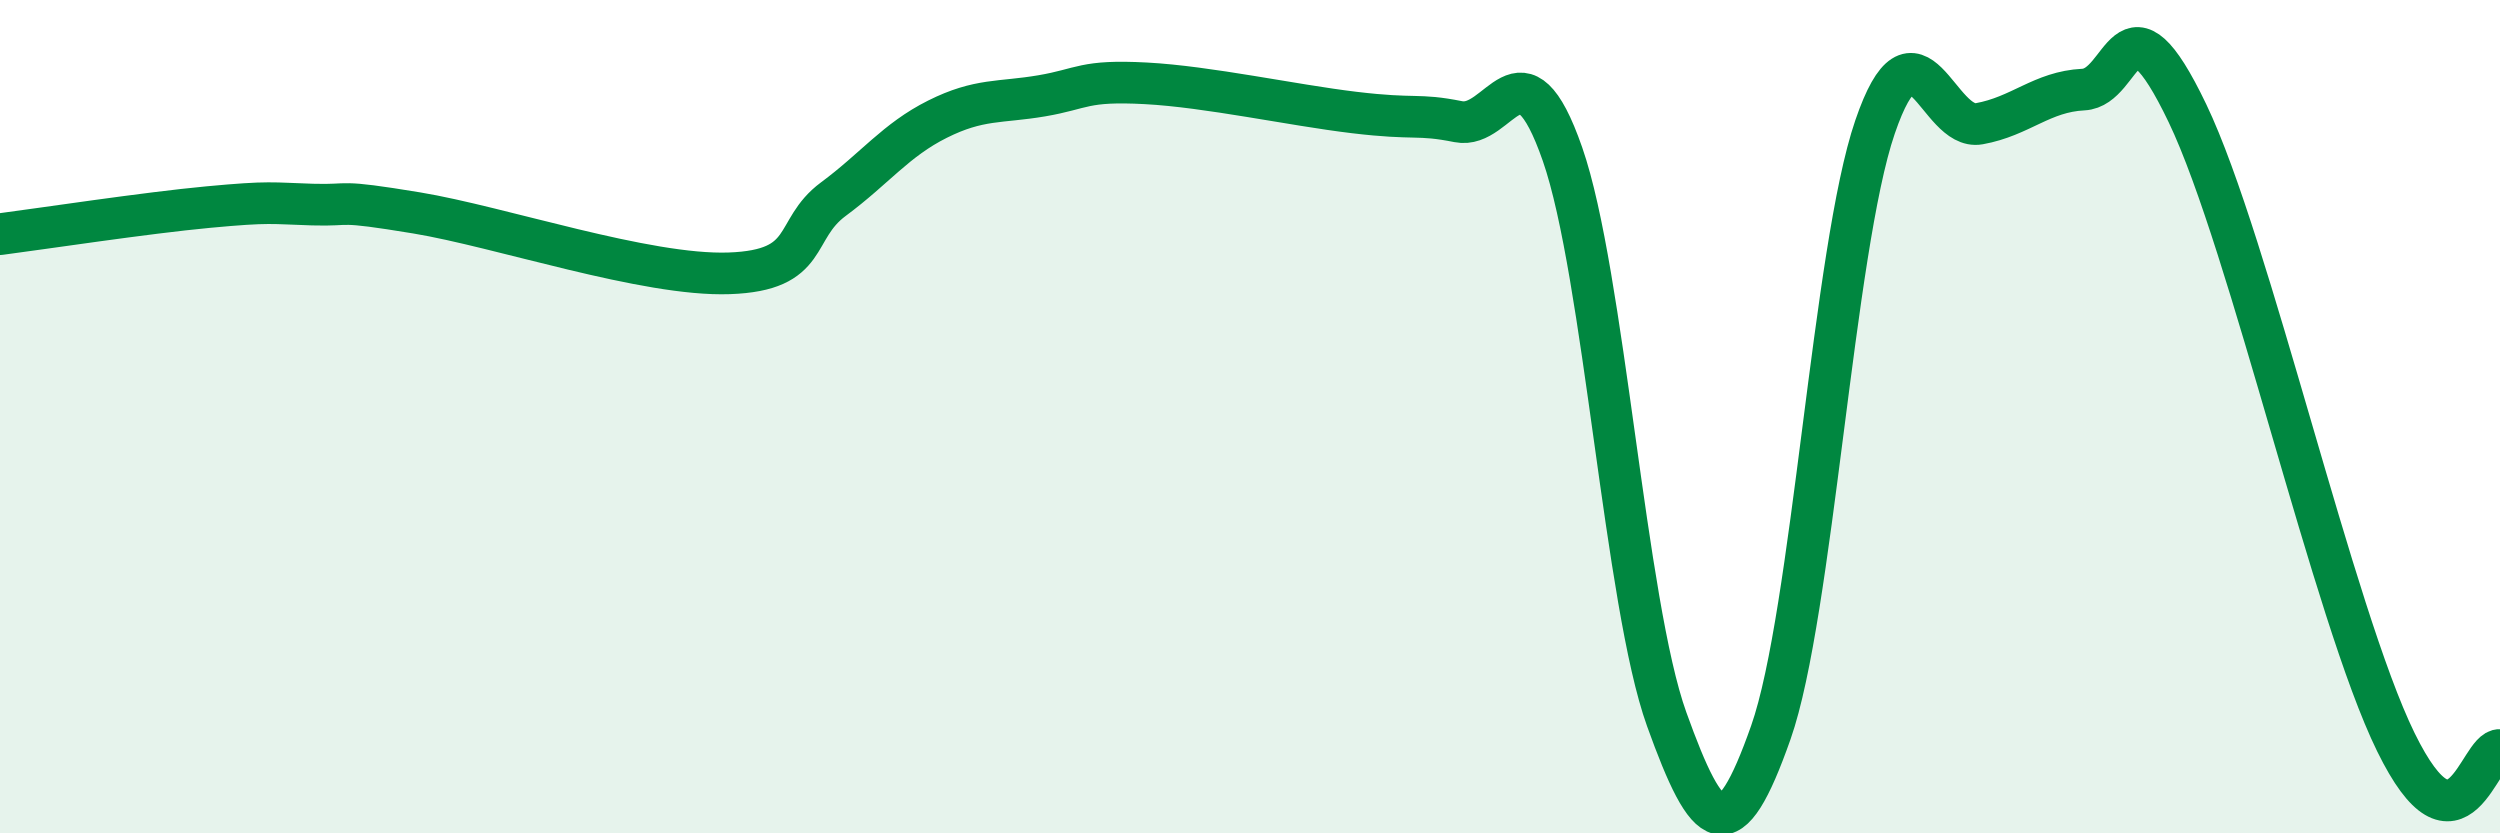 
    <svg width="60" height="20" viewBox="0 0 60 20" xmlns="http://www.w3.org/2000/svg">
      <path
        d="M 0,5.62 C 1,5.49 3.5,5.11 5,4.97 C 6.5,4.83 6.5,4.88 7.5,4.91 C 8.5,4.94 8,4.78 10,5.11 C 12,5.44 15.5,6.63 17.5,6.56 C 19.5,6.49 19,5.52 20,4.78 C 21,4.04 21.5,3.36 22.5,2.86 C 23.5,2.36 24,2.47 25,2.3 C 26,2.13 26,1.92 27.5,2 C 29,2.08 31,2.52 32.5,2.7 C 34,2.88 34,2.72 35,2.92 C 36,3.12 36.5,0.83 37.5,3.7 C 38.5,6.57 39,14.48 40,17.26 C 41,20.04 41.5,20.42 42.5,17.58 C 43.5,14.74 44,5.97 45,3.05 C 46,0.13 46.5,3.15 47.5,2.97 C 48.5,2.79 49,2.2 50,2.15 C 51,2.1 51,-0.41 52.5,2.72 C 54,5.85 56,14.75 57.5,17.81 C 59,20.87 59.5,17.96 60,18L60 20L0 20Z"
        fill="#008740"
        opacity="0.1"
        stroke-linecap="round"
        stroke-linejoin="round"
      />
      <path
        d="M 0,5.62 C 1,5.49 3.5,5.11 5,4.97 C 6.5,4.83 6.5,4.88 7.5,4.91 C 8.5,4.94 8,4.78 10,5.11 C 12,5.44 15.5,6.63 17.5,6.56 C 19.5,6.49 19,5.52 20,4.78 C 21,4.04 21.5,3.36 22.5,2.86 C 23.5,2.36 24,2.47 25,2.3 C 26,2.13 26,1.92 27.5,2 C 29,2.08 31,2.52 32.5,2.7 C 34,2.88 34,2.72 35,2.92 C 36,3.12 36.5,0.83 37.5,3.7 C 38.5,6.57 39,14.48 40,17.26 C 41,20.04 41.5,20.42 42.5,17.58 C 43.5,14.74 44,5.97 45,3.05 C 46,0.13 46.5,3.15 47.5,2.97 C 48.5,2.79 49,2.2 50,2.15 C 51,2.1 51,-0.41 52.5,2.72 C 54,5.85 56,14.75 57.5,17.81 C 59,20.87 59.5,17.96 60,18"
        stroke="#008740"
        stroke-width="1"
        fill="none"
        stroke-linecap="round"
        stroke-linejoin="round"
      />
    </svg>
  